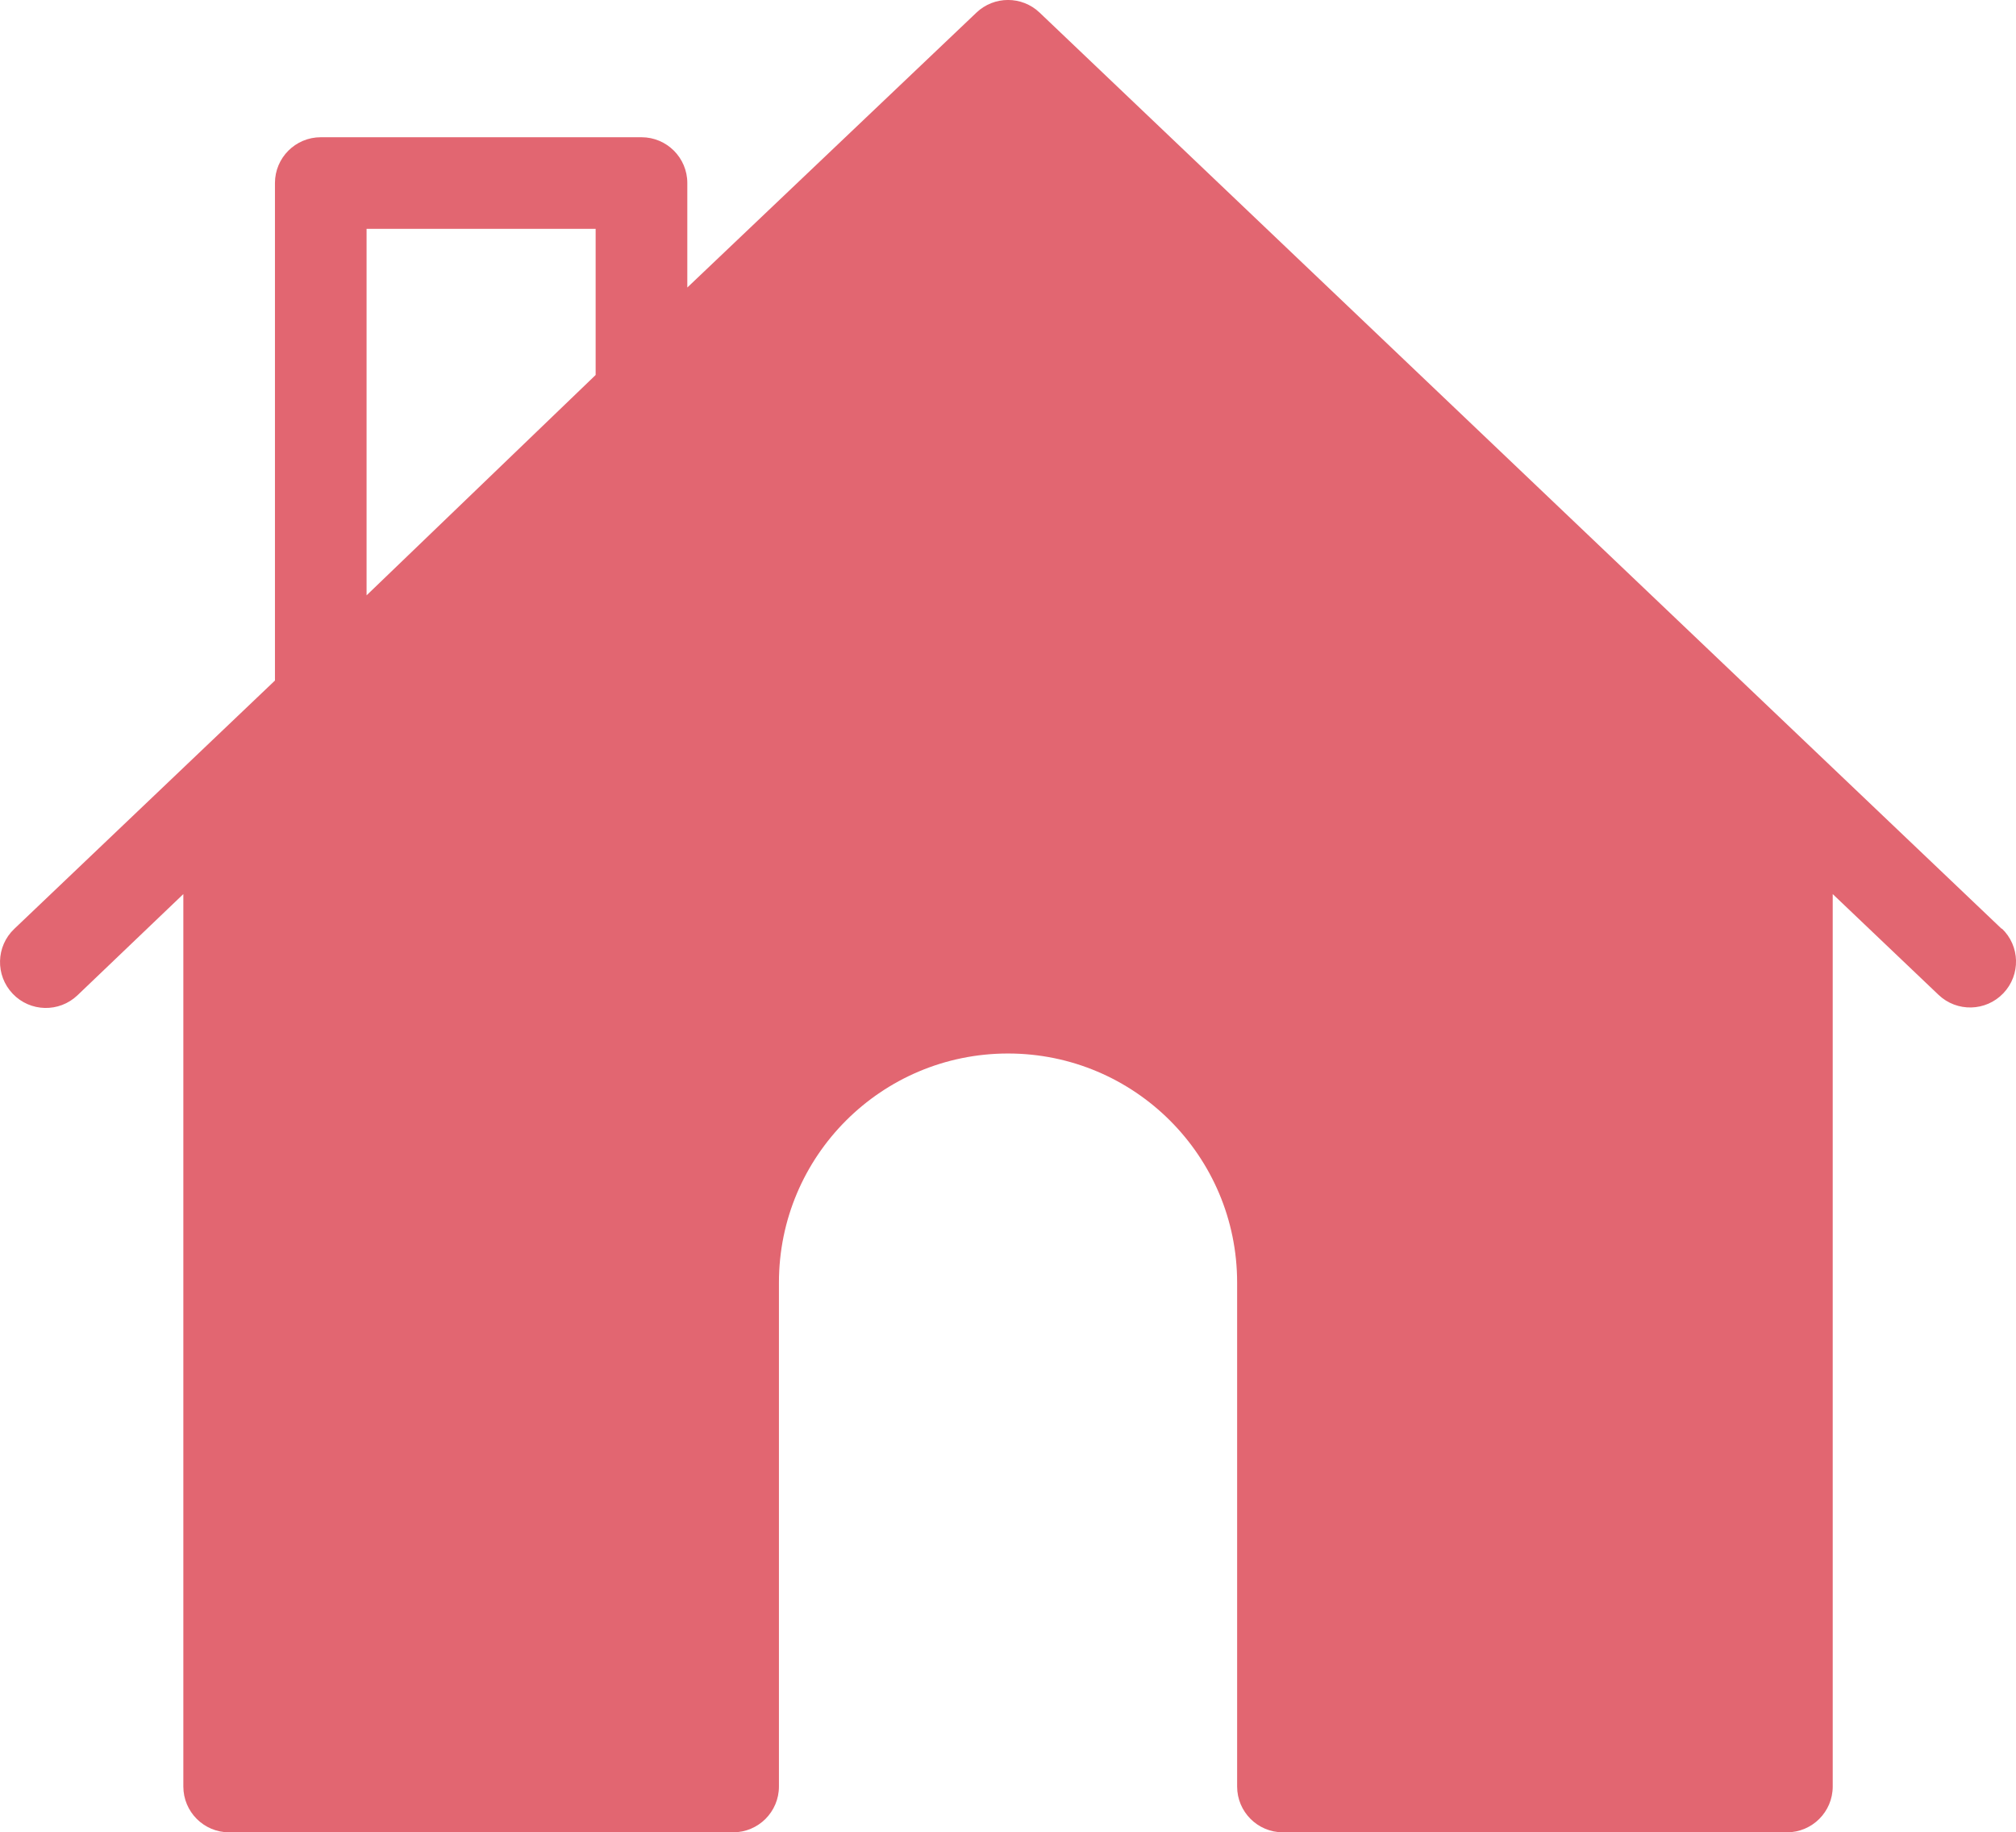 <?xml version="1.0" encoding="utf-8"?>
<!-- Generator: Adobe Illustrator 23.0.4, SVG Export Plug-In . SVG Version: 6.00 Build 0)  -->
<svg version="1.1" id="Camada_1" xmlns="http://www.w3.org/2000/svg" xmlns:xlink="http://www.w3.org/1999/xlink" x="0px" y="0px"
	 width="39.894px" height="36.262px" viewBox="0 0 39.894 36.262" enable-background="new 0 0 39.894 36.262" xml:space="preserve">
<path fill="#E26671" d="M39.612,18.383L20.573,0.25c-0.35-0.334-0.901-0.334-1.251,0l-5.721,5.44V3.622
	c0-0.5-0.406-0.906-0.907-0.906H6.348c-0.501,0-0.907,0.406-0.907,0.906v9.846l-5.159,4.915c-0.363,0.345-0.377,0.919-0.031,1.283
	c0.345,0.363,0.919,0.377,1.282,0.031l2.095-2.003v17.661c0,0.501,0.405,0.907,0.906,0.907h9.973c0.501,0,0.907-0.406,0.907-0.907
	v-9.973c0-2.504,2.029-4.533,4.533-4.533s4.534,2.029,4.534,4.533v9.973c0,0.501,0.405,0.907,0.906,0.907h9.973
	c0.501,0,0.907-0.406,0.907-0.907V17.694l2.094,1.994c0.363,0.346,0.938,0.331,1.283-0.032c0.346-0.363,0.332-0.937-0.032-1.282
	V18.383z M7.254,4.529h4.533v2.892l-4.533,4.361V4.529z"/>
</svg>
